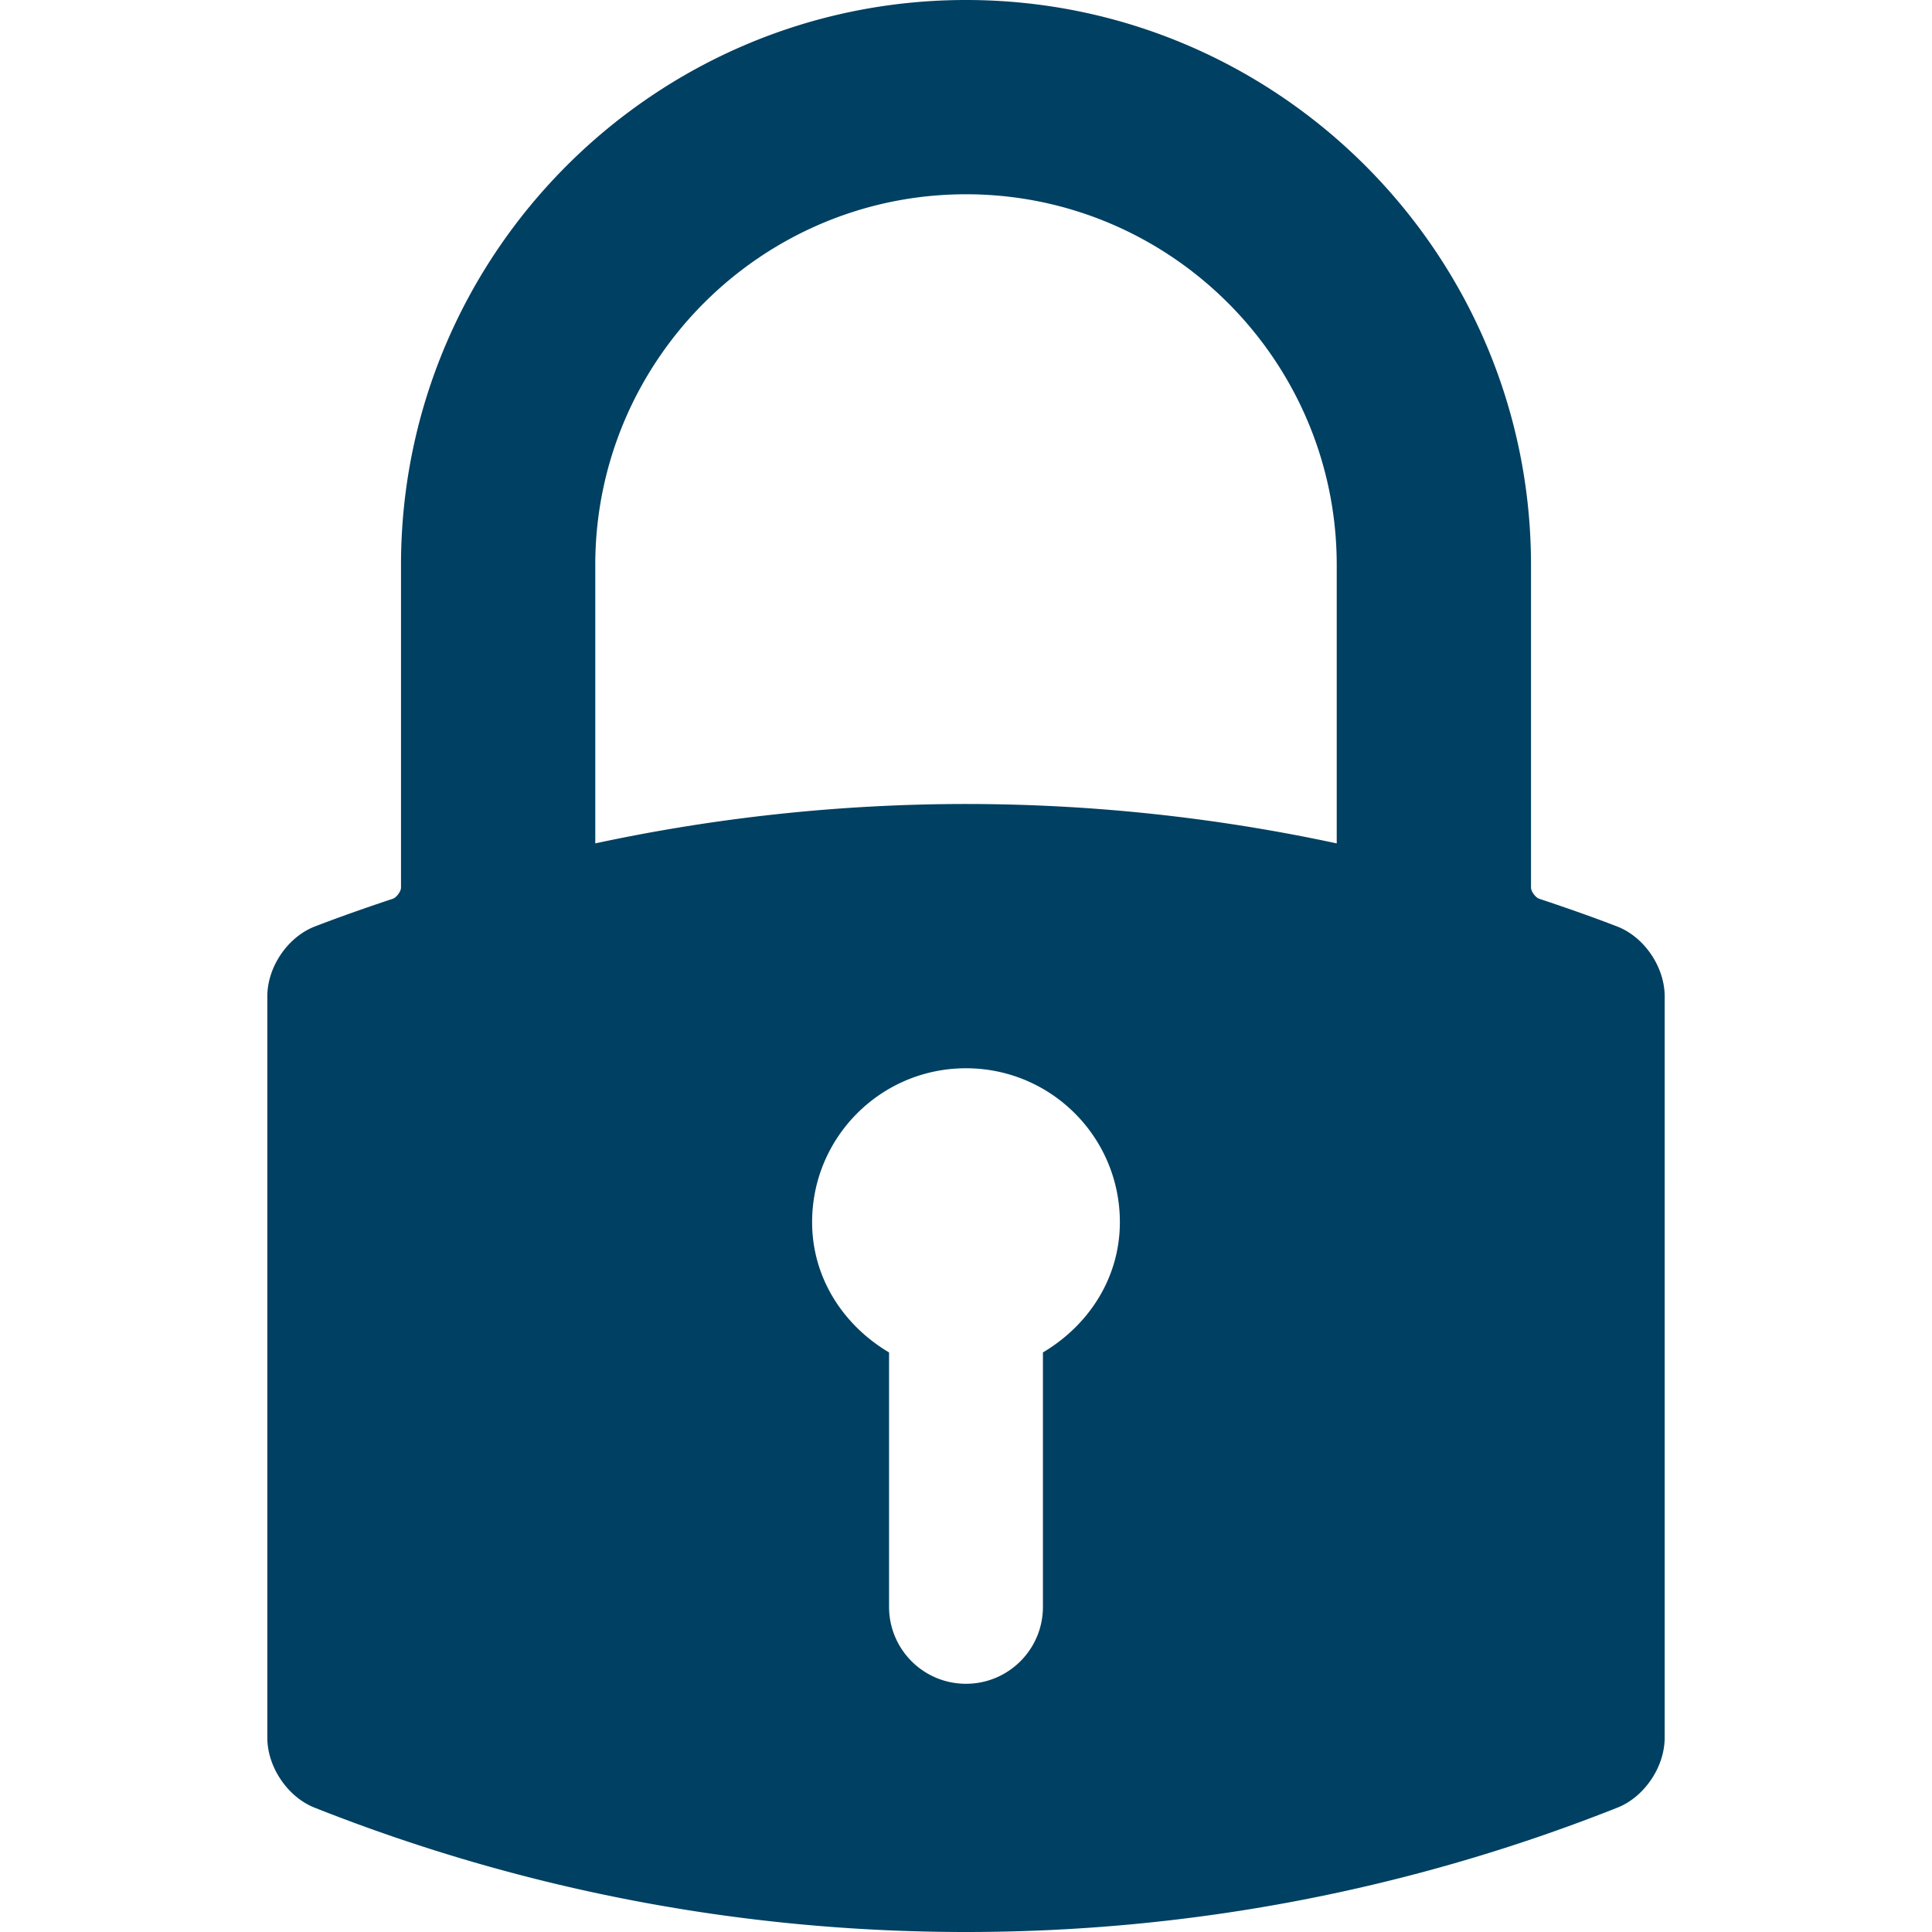 <svg xmlns="http://www.w3.org/2000/svg" version="1.1" xmlns:xlink="http://www.w3.org/1999/xlink" xmlns:svgjs="http://svgjs.com/svgjs" width="512" height="512" x="0" y="0" viewBox="0 0 585.354 585.354" style="enable-background:new 0 0 512 512" xml:space="preserve" class=""><g><path d="M292.679 0C198.29 0 121.496 76.791 121.496 171.183v97.767c0 1.111-1.371 2.983-2.448 3.341-9.257 3.087-16.775 5.762-23.657 8.415-8.207 3.164-14.397 12.259-14.397 21.157v224.641c0 8.837 6.15 17.94 14.305 21.172 63.097 25.003 129.505 37.678 197.379 37.678s134.282-12.678 197.382-37.681c8.152-3.231 14.299-12.332 14.299-21.169V301.863c0-8.898-6.189-17.993-14.4-21.16-6.885-2.653-14.402-5.328-23.652-8.415-1.074-.358-2.445-2.231-2.445-3.342V171.18C463.857 76.791 387.068 0 292.679 0zm-46.626 370.281c0-25.769 20.875-46.622 46.623-46.622 25.746 0 46.621 20.851 46.621 46.622 0 17.075-9.629 31.371-23.311 39.475v77.081c0 12.886-10.426 23.311-23.311 23.311-12.886 0-23.311-10.425-23.311-23.311v-77.081c-13.681-8.104-23.311-22.4-23.311-39.475zM405 171.18v84.355a535.074 535.074 0 0 0-112.306-11.943 536.155 536.155 0 0 0-112.338 11.934V171.18c0-61.935 50.386-112.32 112.32-112.32C354.609 58.859 405 109.245 405 171.18z" fill="#004062" data-original="#000000" class=""></path></g></svg>
